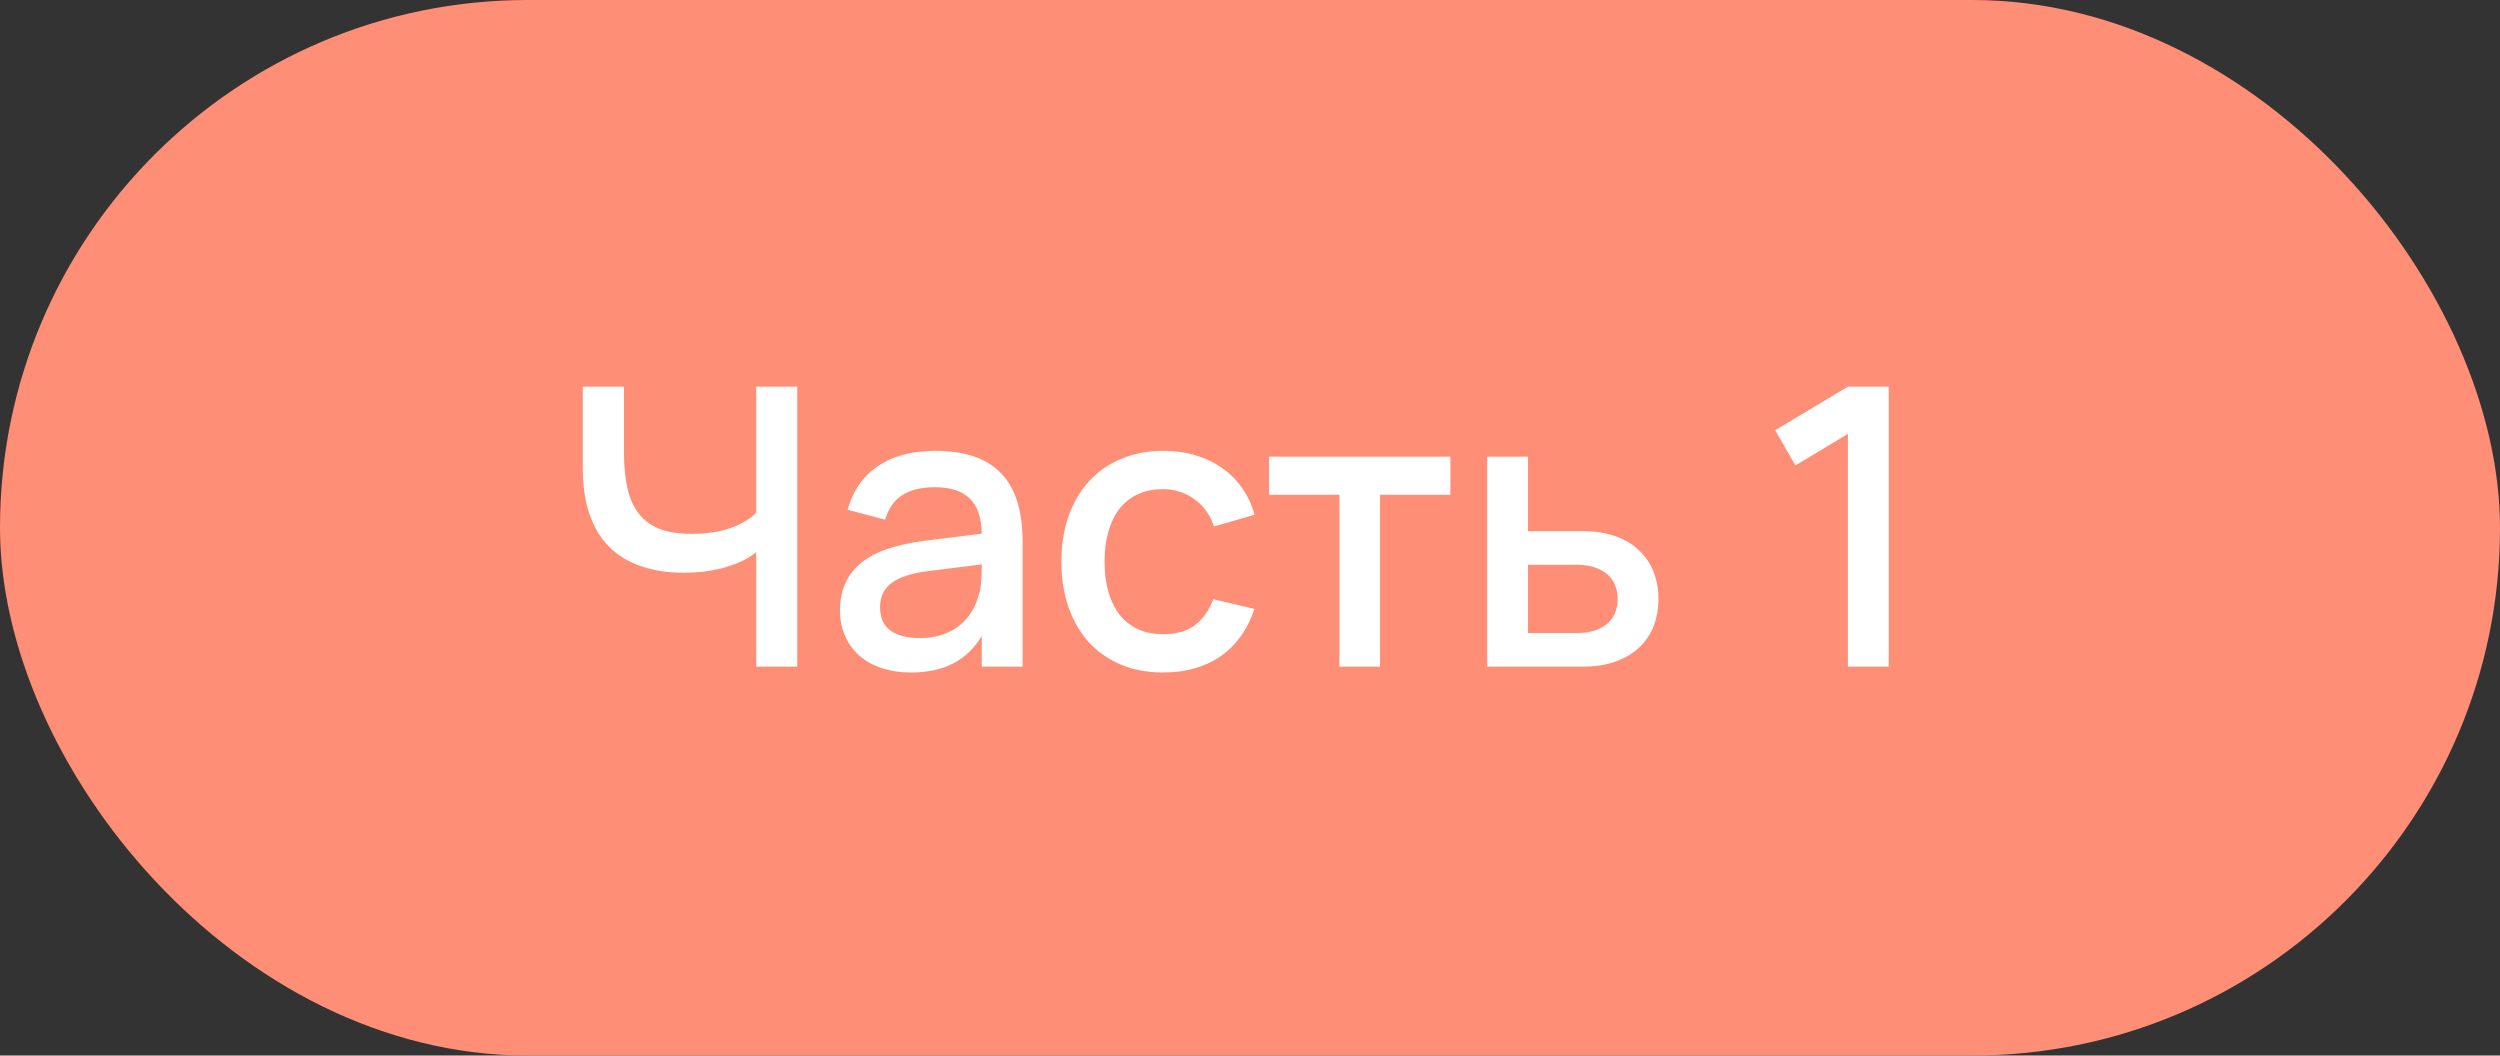 <?xml version="1.0" encoding="UTF-8"?> <svg xmlns="http://www.w3.org/2000/svg" width="90" height="38" viewBox="0 0 90 38" fill="none"><rect x="0" y="0" width="90" height="38" fill="#333333" stroke="none"/><rect width="90" height="38" rx="19" fill="#FF8E76"></rect><path d="M27.224 24V19.877C27.051 20.017 26.86 20.134 26.65 20.227C26.44 20.32 26.221 20.397 25.992 20.458C25.763 20.514 25.532 20.556 25.299 20.584C25.07 20.607 24.849 20.619 24.634 20.619C24.055 20.619 23.54 20.542 23.087 20.388C22.634 20.234 22.252 20.003 21.939 19.695C21.626 19.382 21.388 18.99 21.225 18.519C21.062 18.048 20.98 17.495 20.98 16.86V13.92H22.464V16.3C22.464 16.795 22.506 17.224 22.59 17.588C22.674 17.952 22.812 18.255 23.003 18.498C23.194 18.741 23.444 18.923 23.752 19.044C24.065 19.161 24.45 19.219 24.907 19.219C25.103 19.219 25.306 19.207 25.516 19.184C25.731 19.161 25.941 19.119 26.146 19.058C26.351 18.997 26.545 18.918 26.727 18.82C26.914 18.722 27.079 18.601 27.224 18.456V13.92H28.701V24H27.224ZM33.677 16.23C34.731 16.23 35.518 16.498 36.036 17.035C36.554 17.567 36.813 18.384 36.813 19.485V24H35.343V22.894C34.825 23.771 33.978 24.21 32.802 24.21C32.41 24.21 32.055 24.156 31.738 24.049C31.425 23.946 31.157 23.797 30.933 23.601C30.713 23.405 30.543 23.169 30.422 22.894C30.3 22.619 30.24 22.311 30.24 21.97C30.24 21.592 30.307 21.261 30.443 20.976C30.578 20.687 30.774 20.442 31.031 20.241C31.292 20.036 31.609 19.872 31.983 19.751C32.361 19.625 32.788 19.532 33.264 19.471L35.343 19.212C35.333 18.633 35.189 18.211 34.909 17.945C34.633 17.674 34.218 17.539 33.663 17.539C33.168 17.539 32.774 17.635 32.48 17.826C32.19 18.013 31.985 18.307 31.864 18.708L30.513 18.351C30.709 17.66 31.075 17.135 31.612 16.776C32.153 16.412 32.841 16.23 33.677 16.23ZM33.446 20.556C32.83 20.631 32.382 20.773 32.102 20.983C31.822 21.188 31.682 21.48 31.682 21.858C31.682 22.6 32.167 22.971 33.138 22.971C33.399 22.971 33.642 22.936 33.866 22.866C34.094 22.796 34.297 22.698 34.475 22.572C34.652 22.441 34.801 22.287 34.923 22.11C35.049 21.928 35.142 21.73 35.203 21.515C35.273 21.333 35.312 21.139 35.322 20.934C35.336 20.724 35.343 20.535 35.343 20.367V20.318L33.446 20.556ZM41.864 24.21C41.295 24.21 40.784 24.112 40.331 23.916C39.879 23.72 39.494 23.447 39.176 23.097C38.864 22.742 38.623 22.32 38.455 21.83C38.292 21.34 38.21 20.803 38.21 20.22C38.21 19.627 38.294 19.086 38.462 18.596C38.635 18.106 38.88 17.686 39.197 17.336C39.515 16.986 39.9 16.715 40.352 16.524C40.81 16.328 41.321 16.23 41.885 16.23C42.301 16.23 42.686 16.284 43.04 16.391C43.4 16.498 43.719 16.652 43.999 16.853C44.284 17.049 44.524 17.289 44.72 17.574C44.921 17.859 45.068 18.178 45.161 18.533L43.705 18.953C43.561 18.528 43.323 18.199 42.991 17.966C42.665 17.728 42.289 17.609 41.864 17.609C41.514 17.609 41.209 17.672 40.947 17.798C40.686 17.924 40.467 18.101 40.289 18.33C40.117 18.559 39.986 18.834 39.897 19.156C39.809 19.473 39.764 19.828 39.764 20.22C39.764 20.612 39.809 20.969 39.897 21.291C39.986 21.608 40.117 21.881 40.289 22.11C40.467 22.339 40.686 22.516 40.947 22.642C41.213 22.768 41.519 22.831 41.864 22.831C42.34 22.831 42.723 22.724 43.012 22.509C43.306 22.29 43.528 21.977 43.677 21.571L45.161 21.921C44.909 22.668 44.501 23.237 43.936 23.629C43.372 24.016 42.681 24.21 41.864 24.21ZM48.218 24V17.812H45.684V16.44H52.215V17.812H49.681V24H48.218ZM56.962 24H53.539V16.44H55.009V19.121H56.962C57.424 19.121 57.828 19.184 58.173 19.31C58.519 19.436 58.803 19.611 59.027 19.835C59.256 20.054 59.426 20.313 59.538 20.612C59.65 20.906 59.706 21.223 59.706 21.564C59.706 21.905 59.65 22.224 59.538 22.523C59.426 22.817 59.256 23.074 59.027 23.293C58.803 23.512 58.519 23.685 58.173 23.811C57.828 23.937 57.424 24 56.962 24ZM56.759 22.789C57.016 22.789 57.235 22.759 57.417 22.698C57.604 22.633 57.758 22.546 57.879 22.439C58.001 22.332 58.089 22.203 58.145 22.054C58.206 21.9 58.236 21.737 58.236 21.564C58.236 21.387 58.206 21.223 58.145 21.074C58.089 20.925 58.001 20.796 57.879 20.689C57.758 20.577 57.604 20.491 57.417 20.43C57.235 20.365 57.016 20.332 56.759 20.332H55.009V22.789H56.759ZM66.524 24V15.621L64.634 16.755L63.906 15.488L66.524 13.92H67.994V24H66.524Z" fill="white"></path></svg> 